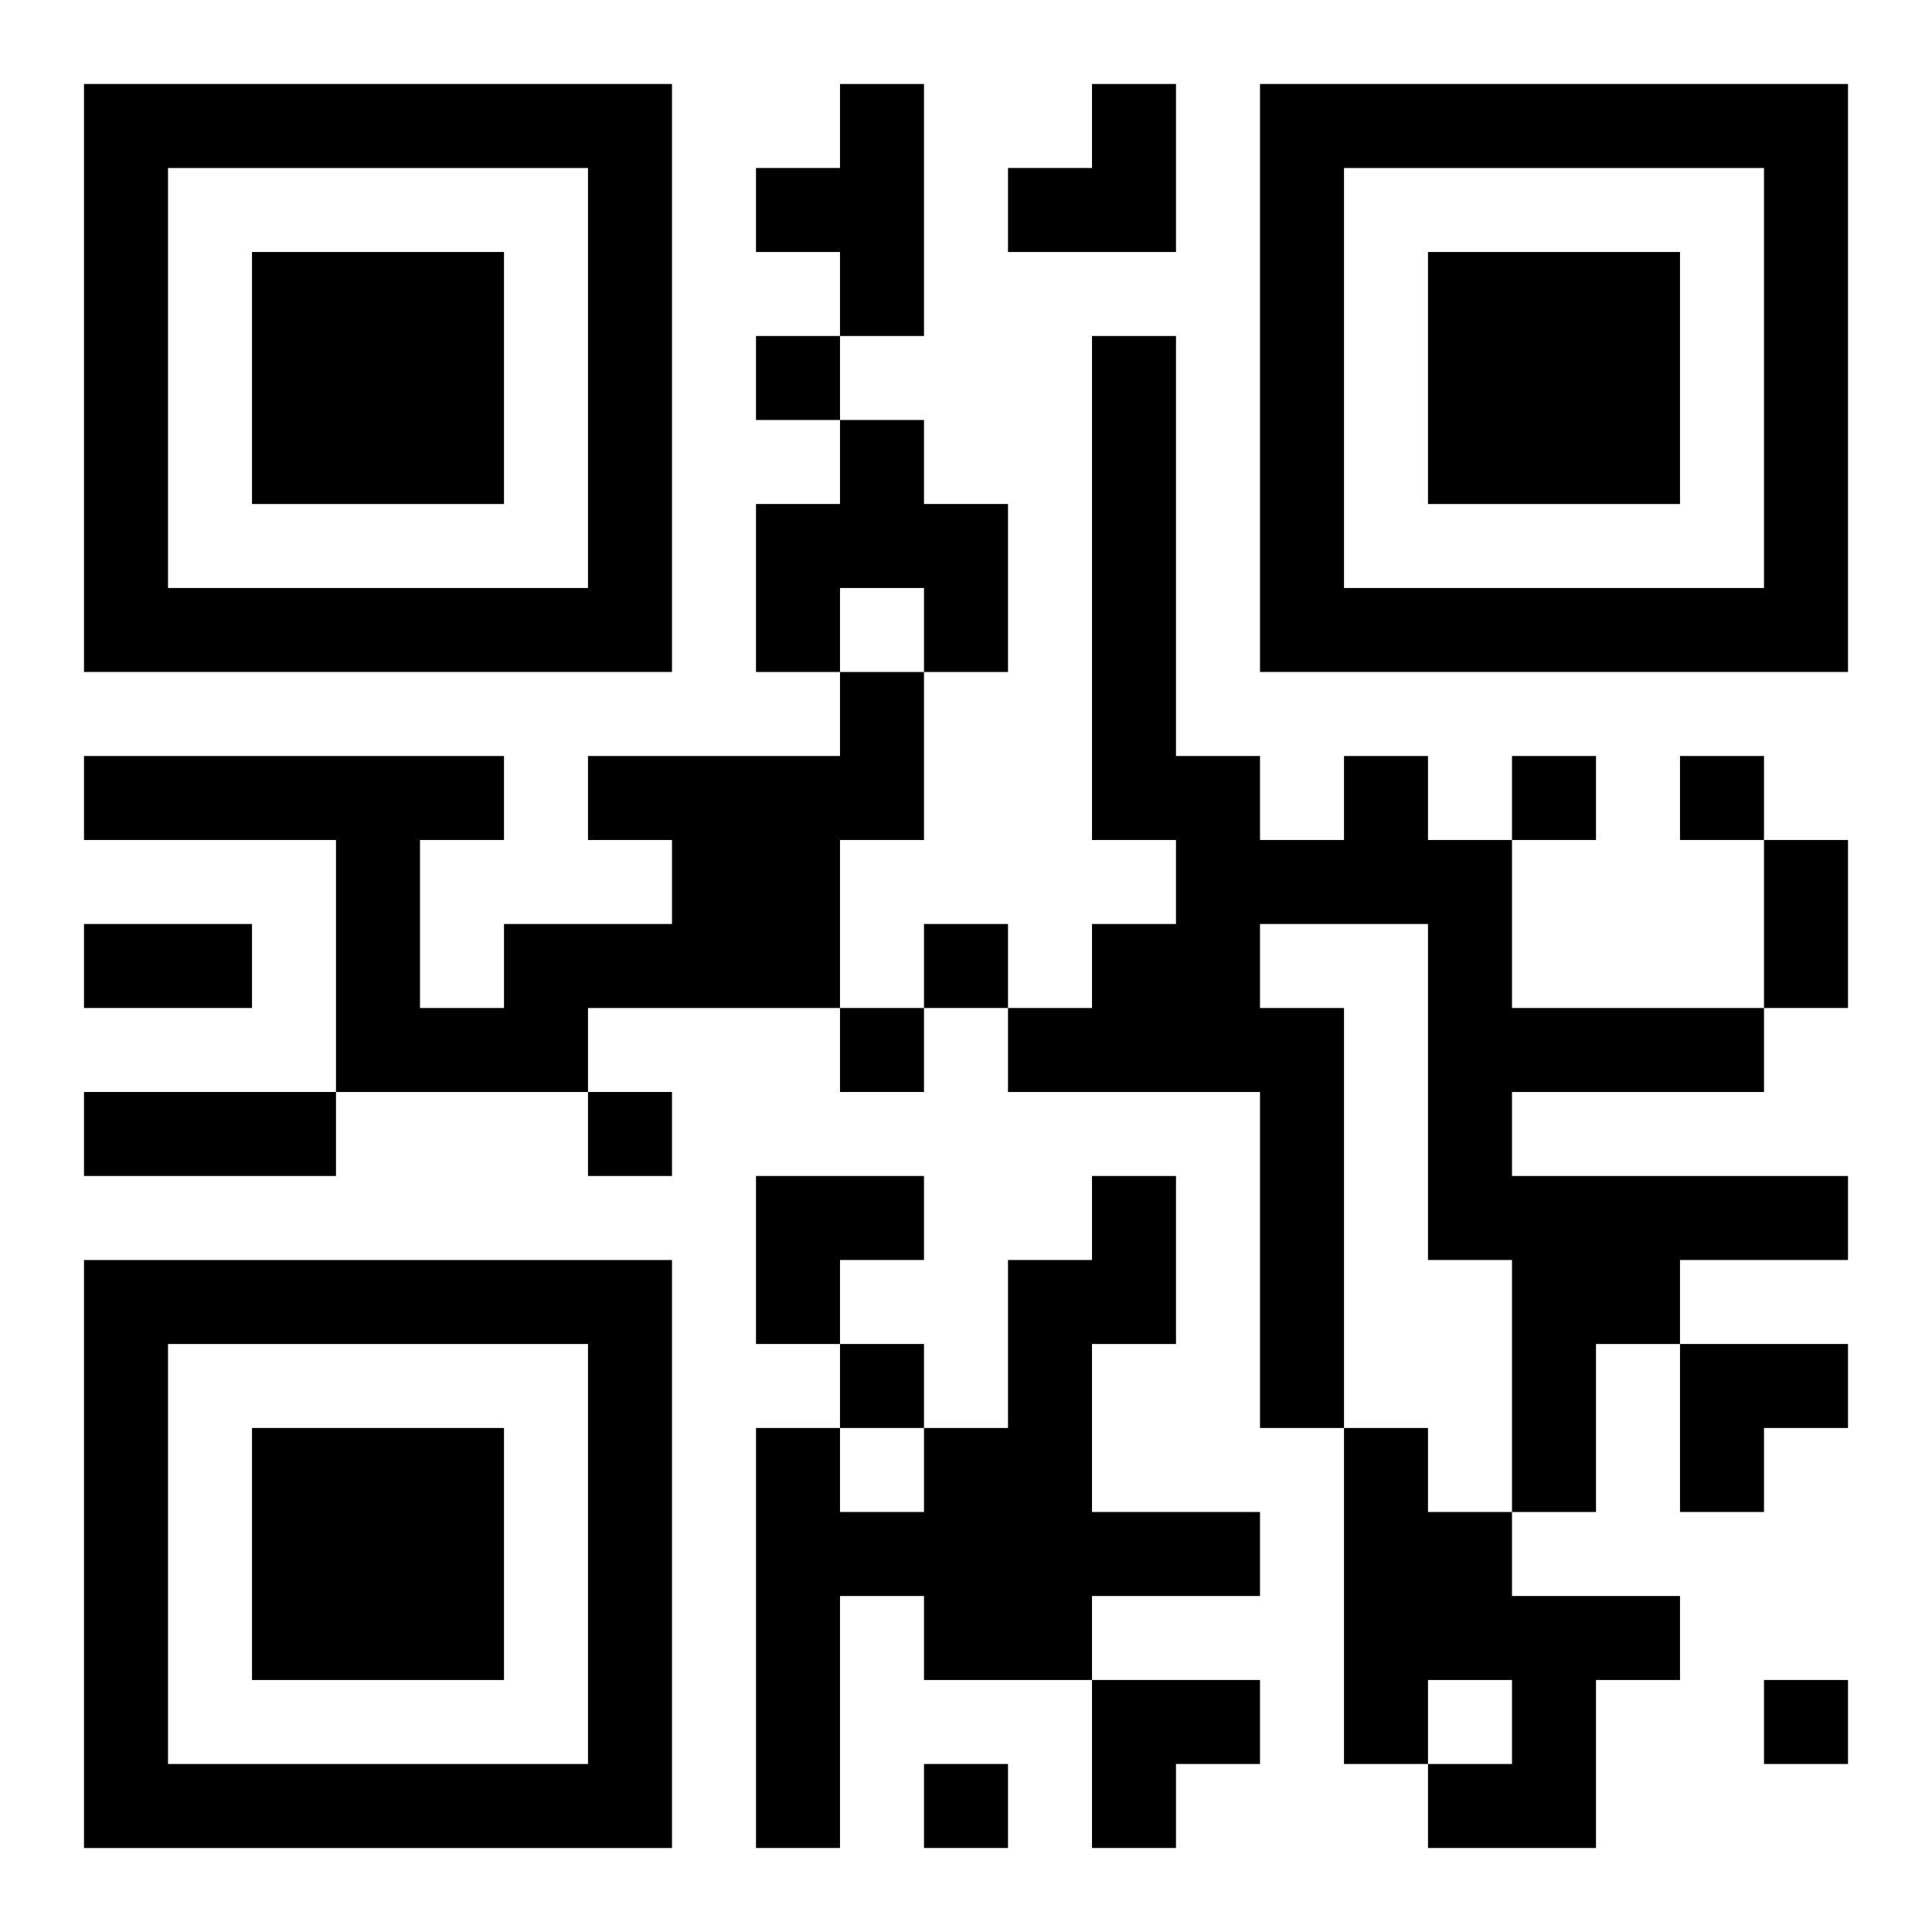 <?xml version="1.0" encoding="UTF-8"?>
<svg width="250" height="250" baseProfile="full" version="1.1" viewBox="-1 -1 23 23" xmlns="http://www.w3.org/2000/svg" xmlns:xlink="http://www.w3.org/1999/xlink"><symbol id="a"><path d="m0 7v7h7v-7h-7zm1 1h5v5h-5v-5zm1 1v3h3v-3h-3z"/></symbol><use y="-7" xlink:href="#a"/><use y="7" xlink:href="#a"/><use x="14" y="-7" xlink:href="#a"/><path d="m9 0h1v3h-1v-1h-1v-1h1v-1m0 4h1v1h1v2h-1v-1h-1v1h-1v-2h1v-1m0 3h1v2h-1v2h-3v1h-3v-3h-3v-1h5v1h-1v2h1v-1h2v-1h-1v-1h3v-1m6 1h1v1h1v2h3v1h-3v1h4v1h-2v1h-1v2h-1v-3h-1v-4h-2v1h1v5h-1v-4h-3v-1h1v-1h1v-1h-1v-6h1v5h1v1h1v-1m-3 5h1v2h-1v2h2v1h-2v1h-2v-1h-1v3h-1v-5h1v1h1v-1h1v-2h1v-1m3 3h1v1h1v1h2v1h-1v2h-2v-1h1v-1h-1v1h-1v-4m-7-13v1h1v-1h-1m9 5v1h1v-1h-1m2 0v1h1v-1h-1m-9 2v1h1v-1h-1m-1 1v1h1v-1h-1m-3 1v1h1v-1h-1m3 3v1h1v-1h-1m11 4v1h1v-1h-1m-10 1v1h1v-1h-1m10-11h1v2h-1v-2m-20 1h2v1h-2v-1m0 2h3v1h-3v-1m11-12m1 0h1v2h-2v-1h1zm-4 13h2v1h-1v1h-1zm11 2h2v1h-1v1h-1zm-7 4h2v1h-1v1h-1z"/></svg>
